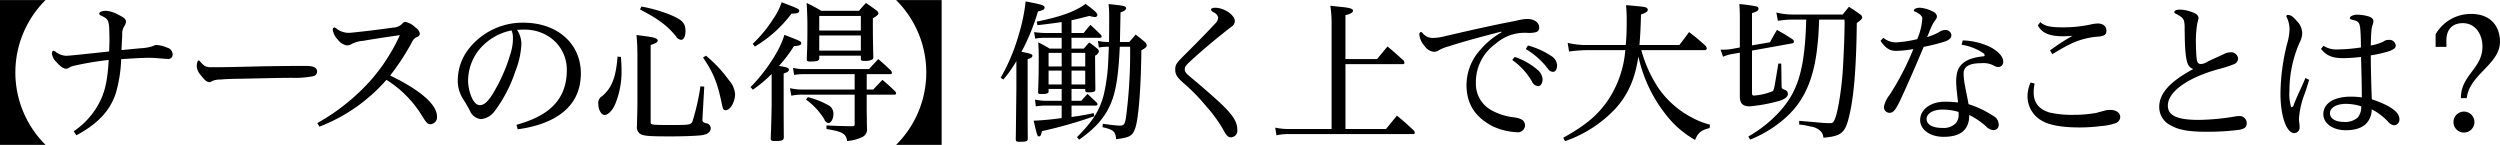 <svg id="サイトタイトル" xmlns="http://www.w3.org/2000/svg" width="584.156" height="33.844" viewBox="0 0 584.156 33.844">
  <defs>
    <style>
      .cls-1 {
        fill-rule: evenodd;
      }
    </style>
  </defs>
  <path id="_ナースの心得_働く上で大切なことは_" data-name="【ナースの心得】働く上で大切なことは？" class="cls-1" d="M91.46,183.544V217.38h10.655a23.812,23.812,0,0,1,0-33.836H91.46Zm17.851,31.6c4.859-2.592,7.883-5.652,9.251-9.935a32.844,32.844,0,0,0,1.223-7.847c2.088-.144,4.176-0.288,6.228-0.324H126.3c1.583,0,3.419.252,4.283,0.252a1.007,1.007,0,0,0,1.224-.9,1.668,1.668,0,0,0-1.3-1.728,6.693,6.693,0,0,0-2.484-.612,1.836,1.836,0,0,0-.828.252,10.62,10.62,0,0,1-2.807.5c-1.62.144-2.916,0.288-4.536,0.432,0.072-1.512.144-2.664,0.18-3.528a3.4,3.4,0,0,1,.54-2.159,1.682,1.682,0,0,0,.324-1.008c0-.54-0.432-0.9-1.872-1.62a6.967,6.967,0,0,0-2.807-.864c-0.792,0-1.548.252-1.548,0.648a0.432,0.432,0,0,0,.36.432c1.548,0.756,1.8,1.008,1.944,2.772,0.036,0.936.072,1.871,0.072,2.807,0,0.972-.036,1.908-0.072,2.844-3.348.36-6.3,0.684-8.963,0.936-0.324.036-.936,0.072-1.188,0.072a4.478,4.478,0,0,1-2.412-.972,0.918,0.918,0,0,0-.468-0.216c-0.216,0-.324.216-0.324,0.792a3.186,3.186,0,0,0,.972,1.8c1.152,1.295,1.8,1.619,2.412,1.619,0.36,0,.72-0.431,1.584-0.648a70.962,70.962,0,0,1,8.279-1.4c-0.216,4.1-.72,6.947-1.908,9.43a18.264,18.264,0,0,1-6.263,7.236Zm28.566-17.494c-0.288,0-.432.864-0.432,1.332a3.286,3.286,0,0,0,.828,1.979c0.9,1.152,1.44,1.764,2.16,1.764a1.639,1.639,0,0,0,.684-0.288,4.83,4.83,0,0,1,1.872-.324c1.368-.108,2.051-0.144,4.463-0.18,7.2-.144,9.575-0.216,12.347-0.216a21.745,21.745,0,0,0,4.931-.4,1.077,1.077,0,0,0,.828-1.115c0-.757-0.684-1.224-2.268-1.261h-2.375c-2.232,0-4.788.037-7.452,0.073-3.419.071-6.983,0.18-10.258,0.215h-2.268a3.074,3.074,0,0,1-1.692-.324,11.525,11.525,0,0,1-1.008-.971A0.515,0.515,0,0,0,137.877,197.655Zm28.232,15.478a39.825,39.825,0,0,0,15.658-10.943,25.7,25.7,0,0,1,8.279,8.351c1.116,1.8,1.368,2.016,2.051,2.016a1.615,1.615,0,0,0,1.476-1.836c0-2.736-3.851-6.119-10.942-9.539a55.019,55.019,0,0,0,5.183-7.955,2.1,2.1,0,0,1,1.116-1.044,0.971,0.971,0,0,0,.648-0.719,2.108,2.108,0,0,0-1.044-1.512,4.726,4.726,0,0,0-2.3-1.3,1.03,1.03,0,0,0-.792.432,3.005,3.005,0,0,1-2.123.9c-3.78.539-6.948,0.9-9.359,1.152a10.331,10.331,0,0,1-1.116.071,4.6,4.6,0,0,1-2.772-1.008,1.089,1.089,0,0,0-.5-0.251,0.518,0.518,0,0,0-.36.5,4.254,4.254,0,0,0,1.224,2.375,3.346,3.346,0,0,0,2.088,1.332,2.241,2.241,0,0,0,1.152-.36,6.927,6.927,0,0,1,2.663-.72c2.628-.468,5.9-0.936,8.567-1.332a42.99,42.99,0,0,1-7.055,10.835,48.852,48.852,0,0,1-12.238,9.719Zm46.326,0.612c7.919-1.08,14.758-4.68,14.758-13.067,0-6.875-5.4-11.842-13.462-11.842a16.014,16.014,0,0,0-12.562,5.9,12.059,12.059,0,0,0-2.736,7.523,7.945,7.945,0,0,0,1.224,4.391c0.648,0.972,1.152,1.908,1.584,2.7a3.147,3.147,0,0,0,2.591,2.016,4.448,4.448,0,0,0,3.276-1.944,32.272,32.272,0,0,0,4.787-9.251,19.59,19.59,0,0,0,1.4-6.227v-0.324a6.021,6.021,0,0,0-1.008-3.1c0.4-.035.72-0.035,1.332-0.071h0.36c5.831,0,9.9,4.247,9.935,9.286,0.072,7.344-4.536,10.979-11.771,12.959ZM211,190.636a4.373,4.373,0,0,1,.324,1.691v0.4a11.609,11.609,0,0,1-.359,2.592,38.675,38.675,0,0,1-2.844,7.415c-2.052,4-3.24,5.4-4.572,5.364-1.763-.037-2.7-3.888-2.7-5.508a11.689,11.689,0,0,1,2.375-7.2A13.138,13.138,0,0,1,211,190.636Zm24.763,6.119c-0.36,4.823-1.332,7.307-3.564,9.215a1.843,1.843,0,0,0-.936,1.727c0,1.44.684,2.7,1.476,2.7,0.756,0,1.728-.936,2.376-2.3a19.845,19.845,0,0,0,1.583-8.28c0-.827-0.036-1.511-0.144-2.987Zm4.643,11.122c0,0.9-.036,2.16-0.108,5.148a1.849,1.849,0,0,0,.828,1.835c0.828,0.433,2.052.54,6.947,0.54,3.024,0,5.759-.107,7.2-0.251,1.476-.18,2.268-0.756,2.268-1.692a1.228,1.228,0,0,0-1.152-1.152c-0.612-.18-0.792-0.36-0.792-0.828v-0.072l0.432-7.631-0.9-.072a51.053,51.053,0,0,1-1.872,8.243c-0.36.72-.756,0.792-4.391,0.792-5.363,0-5.363,0-5.363-.756V194.055c1.331-.468,1.619-0.648,1.655-1.08a0.558,0.558,0,0,0-.252-0.36c-0.5-.324-0.828-0.4-4.715-0.9a48.8,48.8,0,0,1,.216,5.076v11.086Zm0.612-22.137c4.283,2.232,6.335,3.744,8.423,6.3a1.534,1.534,0,0,0,1.152.792c0.648,0,1.044-.792,1.044-2.051,0-1.872-.72-2.628-3.78-3.888a35.189,35.189,0,0,0-6.515-1.836Zm14.722,11.231c2.484,3.671,3.42,6.011,4.427,11.014,0.216,1.044.36,1.3,0.864,1.3,1.08,0,2.2-1.944,2.2-3.779a5.547,5.547,0,0,0-1.44-3.24,30.848,30.848,0,0,0-5.363-5.723Zm35.435,7.487H279.219a13.145,13.145,0,0,1-3.167-.324l0.324,1.764a11.014,11.014,0,0,1,2.627-.252H291.17v6.839c0,0.432-.072.5-0.5,0.54-2.772-.036-3.672-0.072-6.083-0.18v0.828c3.743,0.612,4.571,1.08,4.823,2.807a9.807,9.807,0,0,0,3.564-.936,1.967,1.967,0,0,0,1.08-2.051c-0.036-1.008-.036-1.764-0.036-2.268-0.036-1.332-.036-2.232-0.036-2.448v-3.131h6.479a0.342,0.342,0,0,0,.4-0.288,1,1,0,0,0-.18-0.432c-1.3-1.26-1.692-1.62-3.024-2.736l-2.16,2.268h-1.511v-3.6h5.4c0.324,0,.5-0.108.5-0.324a1.363,1.363,0,0,0-.252-0.54c-1.26-1.187-1.656-1.547-2.952-2.663l-2.159,2.339H279.471a10.038,10.038,0,0,1-2.7-.287l0.252,1.655a13.666,13.666,0,0,1,2.195-.18H291.17v3.6Zm-23.325-10.043a29.663,29.663,0,0,0,8.567-7.7c1.26,0,1.8-.18,1.8-0.612,0-.468-0.036-0.468-4.1-2.052a15.393,15.393,0,0,1-1.944,3.852,30.282,30.282,0,0,1-4.823,5.867Zm3.923,12.851c0,1.871-.108,6.155-0.216,8.6,0,0.5.18,0.612,1.008,0.612,1.62,0,1.98-.144,2.052-0.792-0.036-4.787-.036-7.667-0.036-8.675v-6.3c0.936-.324,1.224-0.54,1.224-0.9,0-.4-0.432-0.576-1.836-0.791a2.754,2.754,0,0,1-.468-0.109,33.174,33.174,0,0,0,3.492-4.607c1.188-.072,1.692-0.252,1.692-0.648,0-.468-0.036-0.468-3.924-1.98a21.181,21.181,0,0,1-1.944,4.356,38.76,38.76,0,0,1-5.975,7.847l0.54,0.612a30.51,30.51,0,0,0,4.391-3.672v6.444Zm11.123-10.727h9.719v0.72c0,0.4.144,0.5,0.828,0.5a3.552,3.552,0,0,0,1.907-.36,0.71,0.71,0,0,0,.18-0.468c-0.072-3.276-.108-4.284-0.108-9.143,0.972-.54,1.3-0.828,1.3-1.152a1.179,1.179,0,0,0-.468-0.684c-1.044-.756-1.368-1.008-2.447-1.728-0.72.792-.936,1.008-1.62,1.836h-8.819a34.369,34.369,0,0,0-3.42-1.836c0.108,1.944.18,3.24,0.18,5.4,0,3.671-.036,4.967-0.144,7.667,0,0.5.144,0.612,0.792,0.612,1.62,0,2.052-.144,2.124-0.684v-0.684Zm9.719-5.867h-9.719v-3.42h9.719v3.42Zm0,1.152v3.527h-9.719v-3.527h9.719ZM279.8,206.8a15.569,15.569,0,0,1,4.32,4.68,1.107,1.107,0,0,0,.936.792c0.576,0,1.152-.972,1.152-2.016a2.278,2.278,0,0,0-.9-1.98,20.154,20.154,0,0,0-5.076-2.051Zm21.051-23.253a23.812,23.812,0,0,1,0,33.836H311.5V183.544H300.846Zm54.68,10.907a115.3,115.3,0,0,1-.971,16.594c-0.288,1.584-.468,1.836-1.476,1.836-0.54,0-2.232-.18-3.924-0.432l-0.072.792c2.556,0.576,3.06,1.044,3.168,2.807,3.275-.4,3.959-0.791,4.571-2.879,0.72-2.448,1.26-9.539,1.332-17.89,0.9-.468,1.26-0.792,1.26-1.152a1.308,1.308,0,0,0-.54-0.864c-0.828-.72-1.116-0.936-2.052-1.656-0.5.612-1.008,1.188-1.475,1.728h-2.2l0.144-6.911c0.972-.36,1.3-0.612,1.3-0.936,0-.54-0.468-0.648-4.1-1.008a23.925,23.925,0,0,1,.144,2.916c0,2.772,0,4.139-.036,5.939a10.893,10.893,0,0,1-2.592-.252l0.216,1.548a12.262,12.262,0,0,1,2.34-.18c-0.108,2.556-.108,2.556-0.144,3.312a42.415,42.415,0,0,1-1.044,7.883c-0.936,3.671-2.627,6.3-6.263,9.934l0.5,0.576c3.923-2.735,6.119-5.291,7.487-8.639,1.152-2.807,1.728-6.587,2.016-13.066h2.411ZM325.9,202.118a26.763,26.763,0,0,0,3.06-4.319v6.191c-0.108,9.719-.108,9.719-0.144,12.058,0,0.5.18,0.612,0.864,0.612,1.584,0,1.907-.108,1.943-0.683-0.036-4.1-.036-8.28-0.036-12.455v-6.191c0.792-.18,1.116-0.432,1.116-0.792s-0.432-.5-2.555-0.9A49.155,49.155,0,0,0,334,186.208c1.152-.252,1.548-0.468,1.548-0.9,0-.54-0.576-0.72-4.427-1.44a41.612,41.612,0,0,1-1.656,7.919,44.125,44.125,0,0,1-4.176,9.9Zm13.642-10.871h-3.383a20.62,20.62,0,0,1-3.06-.216l0.252,1.512a15.294,15.294,0,0,1,2.772-.18h3.419v2.52h-2.807c-1.152-.684-1.512-0.864-2.664-1.476,0.072,1.368.108,2.088,0.108,3.384,0,4.211-.036,5.183-0.144,8.207v0.072c0,0.36.144,0.432,0.756,0.432,1.26,0,1.692-.144,1.692-0.612v-0.576h3.059v2.772h-3.383a12.931,12.931,0,0,1-2.844-.289l0.18,1.584a16.567,16.567,0,0,1,2.664-.18h3.383v2.916a64.848,64.848,0,0,1-6.551.612c0.828,3.528.864,3.671,1.26,3.671,0.324,0,.5-0.323.684-1.224a106.171,106.171,0,0,0,12.239-3.491l-0.144-.72c-2.088.432-2.88,0.576-5.184,0.9V208.2h5.58c0.323,0,.5-0.107.5-0.252a0.774,0.774,0,0,0-.216-0.468c-0.683-.648-1.367-1.295-2.123-2.015-0.468.5-.936,1.044-1.476,1.62h-2.268v-2.772h3.2v0.36c0.036,0.36.18,0.432,0.72,0.432,1.26,0,1.656-.144,1.656-0.684-0.037-2.952-.037-2.952-0.073-7.883a1.482,1.482,0,0,0,.9-1.008,0.929,0.929,0,0,0-.36-0.612c-0.755-.648-1.043-0.828-1.907-1.476-0.4.468-.828,0.936-1.26,1.44h-2.88v-2.52h6.587c0.288,0,.468-0.108.468-0.324a0.585,0.585,0,0,0-.144-0.324c-1.044-1.043-1.4-1.367-2.483-2.375-0.684.792-.9,1.043-1.584,1.907h-2.844V188.26c1.26-.252,1.908-0.432,4.176-1.008a5.44,5.44,0,0,0,1.3.252,0.531,0.531,0,0,0,.576-0.468c0-.432-0.647-1.044-2.771-2.592-2.412,1.764-5.724,2.988-11.411,4.14l0.18,0.828c2.268-.252,3.06-0.36,5.651-0.72v2.555Zm-3.059,12.023v-3.239h3.059v3.239h-3.059Zm0-4.211v-3.168h3.059v3.168h-3.059Zm5.363,4.211v-3.239h3.2v3.239h-3.2Zm0-4.211v-3.168h3.2v3.168h-3.2ZM375.4,185.344c-0.576,0-.972.18-0.972,0.432a1.037,1.037,0,0,0,.648.648,1.858,1.858,0,0,1,1.044,1.188,2.26,2.26,0,0,1-.72,1.44c-2.231,2.412-4.967,5.147-7.307,7.487-1.655,1.656-2.015,2.051-2.015,3.275,0,1.116.432,1.836,2.195,3.348a45.1,45.1,0,0,1,5,5.147,32.989,32.989,0,0,1,3.959,5.4c0.828,1.584,1.224,1.908,1.908,1.908a1.543,1.543,0,0,0,1.44-1.764c0-1.764-.9-3.24-3.42-5.724-1.08-1.043-3.959-3.635-7.811-6.839-0.864-.72-1.044-1.079-1.044-1.62,0-.5.144-0.827,2.088-2.555,2.952-2.664,5.687-4.9,8.819-7.343a1.582,1.582,0,0,0,.792-1.3C380,187.036,377.52,185.344,375.4,185.344Zm30.449,11.987V187.072c1.188-.288,1.764-0.612,1.764-1.044,0-.468-0.756-0.684-2.916-0.9-0.54-.036-1.331-0.144-2.375-0.252a27.409,27.409,0,0,1,.288,4.536v24.261h-9.971a14.033,14.033,0,0,1-3.2-.324l0.288,1.8a12.521,12.521,0,0,1,2.916-.289h29.084a0.29,0.29,0,0,0,.324-0.251,1.545,1.545,0,0,0-.144-0.5c-1.692-1.584-2.232-2.088-4.031-3.564l-2.556,3.132h-9.467V198.519h13.427a0.33,0.33,0,0,0,.36-0.288,1.549,1.549,0,0,0-.145-0.5c-1.619-1.476-2.123-1.908-3.815-3.348l-2.448,2.952h-7.379Zm38.977,0.216a15.794,15.794,0,0,1,4.571,4.967,1.822,1.822,0,0,0,1.4,1.152c0.828,0,1.116-.9,1.116-1.656a3.172,3.172,0,0,0-1.008-2.016,15.918,15.918,0,0,0-5.507-3.167Zm3.167-2.556a18.336,18.336,0,0,1,5.256,4.716,1.353,1.353,0,0,0,1.079.611c0.756,0,.972-0.864.972-1.583a2.682,2.682,0,0,0-1.368-2.124,18.261,18.261,0,0,0-5.435-2.448Zm-5.651-3.924a18.5,18.5,0,0,0-5.075,4.212,12.314,12.314,0,0,0-3.132,8.027c0,4.859,2.34,7.739,6.083,9.719a15.054,15.054,0,0,0,5.651,1.4,1.7,1.7,0,0,0,1.944-1.512c0-1.188-.792-1.728-2.7-1.98a14.086,14.086,0,0,1-5.04-1.584,7,7,0,0,1-3.743-6.443,10.957,10.957,0,0,1,4.607-9.143,10.228,10.228,0,0,1,7.343-2.556,6.523,6.523,0,0,0,2.16-.18,1.046,1.046,0,0,0,.684-1.043c0-1.116-1.044-2.016-2.772-2.016a10.237,10.237,0,0,0-1.8.216c-0.5.108-1.439,0.324-2.591,0.54-4.068.792-9.539,2.016-15.37,3.383a10.554,10.554,0,0,1-2.376.288,3,3,0,0,1-2.268-1.044,0.889,0.889,0,0,0-.468-0.359,0.539,0.539,0,0,0-.36.539,4.483,4.483,0,0,0,1.224,2.736,2.889,2.889,0,0,0,2.268,1.368,2,2,0,0,0,1.116-.4,9.933,9.933,0,0,1,2.088-.828c3.851-1.26,9.214-2.664,12.454-3.491Zm47.472,4.176a0.443,0.443,0,0,0,.468-0.4,1.353,1.353,0,0,0-.324-0.648c-1.62-1.44-2.124-1.872-3.816-3.168-0.936,1.3-1.26,1.692-2.268,3.024h-9.322c0.18-2.268.252-3.492,0.36-7.127,1.151-.4,1.583-0.684,1.583-1.116a0.61,0.61,0,0,0-.252-0.432c-0.432-.252-0.432-0.252-4.823-0.648,0.108,1.4.144,2.052,0.144,3.564,0,2.3-.036,3.708-0.216,5.759h-9a18.894,18.894,0,0,1-4.571-.5l0.324,2.016a36.454,36.454,0,0,1,4.211-.324h8.927a24.4,24.4,0,0,1-4.067,11.734c-2.376,3.456-5.148,5.8-10.439,8.747l0.432,0.792a29.377,29.377,0,0,0,11.77-7.595c2.988-3.347,4.572-6.947,5.364-12.2a33.336,33.336,0,0,0,7.2,14.542,22.637,22.637,0,0,0,6.047,4.967c0.684-1.692,1.44-2.3,3.384-2.771l0.108-.792a18.767,18.767,0,0,1-4.608-1.872,21.63,21.63,0,0,1-7.451-6.695,30.613,30.613,0,0,1-4-8.855h14.83Zm32.634-7.127a8.19,8.19,0,0,1,.036.864c0,2.664-.288,9.5-0.5,12.058-0.36,4.32-1.152,8.963-1.8,10.367-0.323.756-.5,0.9-1.043,0.9a24.589,24.589,0,0,1-2.664-.144c-0.864-.072-0.864-0.072-4.607-0.4v0.864a17.961,17.961,0,0,1,2.627.468,4.064,4.064,0,0,1,2.412,1.116,2.326,2.326,0,0,1,.612,1.4v0.107c4.319-.4,5.147-1.115,6.119-5.435,1.044-4.427,1.584-11.339,1.692-21.381,1.044-.72,1.26-0.972,1.26-1.332a0.944,0.944,0,0,0-.432-0.648c-1.116-.792-1.476-1.044-2.664-1.8-0.648.792-.828,1.008-1.44,1.8H510.206a15.545,15.545,0,0,1-3.672-.468l0.36,1.944a20.862,20.862,0,0,1,3.276-.288h3.347c-0.324,11.338-1.8,16.522-6.047,21.309a29.807,29.807,0,0,1-7.487,6.012l0.432,0.719a27.961,27.961,0,0,0,8.711-5.507c4.067-3.816,6.263-8.963,7.019-16.558,0.216-1.944.216-2.232,0.4-5.975h5.9Zm-21.6,6.011V186.6c1.3-.432,1.512-0.576,1.512-1.08,0-.324-0.252-0.468-0.936-0.576-1.44-.252-2.088-0.324-3.528-0.468,0.072,1.332.108,1.98,0.108,3.024v7.127l-1.763.324a10.444,10.444,0,0,1-2.016.18H493.5l0.576,1.656a9.632,9.632,0,0,1,2.2-.648l1.727-.288v10.259c0,1.583.684,2.267,2.3,2.267a36.315,36.315,0,0,0,6.839-1.26c1.3-.359,2.088-0.971,2.088-1.619a0.976,0.976,0,0,0-.612-0.936c-0.828-.324-0.864-0.324-0.864-1.26l-0.072-4.9L507,198.375c-1.008,6.191-1.008,6.191-1.368,6.479a14.108,14.108,0,0,1-4.355,1.008c-0.324,0-.432-0.18-0.432-0.612v-9.9l9.431-1.692a0.428,0.428,0,0,0,.36-0.432,0.676,0.676,0,0,0-.252-0.468c-1.584-1.044-2.088-1.332-3.708-2.232-0.72,1.224-.936,1.584-1.62,2.88Zm30.032-1.044c1.044,1.512,2.015,2.34,3.6,2.34a24.966,24.966,0,0,0,4.068-.432,63.331,63.331,0,0,1-5.58,10.763,6.089,6.089,0,0,0-1.295,2.771,1.322,1.322,0,0,0,1.259,1.368c0.864,0,1.4-.468,2.628-3.1,1.8-3.851,3.636-8.134,5.4-12.31a42.887,42.887,0,0,0,5.112-1.3c1.008-.4,1.368-0.864,1.368-1.476a1.343,1.343,0,0,0-1.512-1.152,2.389,2.389,0,0,0-.936.217c-0.5.287-.72,0.431-1.26,0.684a18.7,18.7,0,0,1-1.98.755c0.288-.648.54-1.332,0.828-1.979a9.343,9.343,0,0,1,1.152-2.088,1.2,1.2,0,0,0,.324-0.828,1.412,1.412,0,0,0-.864-1.044,8.175,8.175,0,0,0-3.059-.936c-0.684,0-1.476.216-1.476,0.648a0.444,0.444,0,0,0,.36.288c1.3,0.648,1.619,1.116,1.619,1.62a14.113,14.113,0,0,1-1.187,4.787,27.428,27.428,0,0,1-4.968.756,4.615,4.615,0,0,1-2.951-1.08Zm18.933,0.9a12.567,12.567,0,0,1,5.04,1.944,0.789,0.789,0,0,1,.36.5c0,0.216-.18.252-0.5,0.288-3.348.36-5.184,1.476-5.868,3.492a9.02,9.02,0,0,0-.288,2.411c0,1.368.288,3.456,0.432,4.859a24.908,24.908,0,0,0-3.131-.18c-3.168,0-5.723,1.764-5.723,4.284,0,2.2,2.267,3.923,5.471,3.923,3.347,0,6.011-1.152,6.011-5.111a18.259,18.259,0,0,1,4,2.736,2.309,2.309,0,0,0,1.619.792,1.181,1.181,0,0,0,1.26-1.224,2.381,2.381,0,0,0-1.4-2.16,22.922,22.922,0,0,0-5.651-2.664c-0.5-2.879-1.152-5.147-1.152-7.163,0-1.44,1.008-2.411,4.1-2.411a5.156,5.156,0,0,1,2.843.5,2.315,2.315,0,0,0,1.152.4,1.171,1.171,0,0,0,1.152-1.332c0-1.008-1.08-2.376-3.168-3.42a16.184,16.184,0,0,0-6.263-1.476Zm-0.72,15.694a4.368,4.368,0,0,1,.036.648,2.915,2.915,0,0,1-.648,1.98,3.98,3.98,0,0,1-3.131,1.116c-2.376,0-3.708-.792-3.708-2.124,0-1.116,1.332-2.16,3.708-2.16A13.017,13.017,0,0,1,549.092,209.677Zm18.546-20.229c0.9,1.763,2.663,2.556,5.867,2.556,0.684,0,1.44-.037,2.232-0.109a48.572,48.572,0,0,0-5.256,3.42l0.54,0.864c1.044-.612,2.412-1.476,4.032-2.268a17.6,17.6,0,0,1,6.875-1.836c1.26-.144,1.728-0.468,1.728-1.368,0-1.043-.792-1.691-2.052-1.691a10.086,10.086,0,0,0-1.872.288,30.285,30.285,0,0,1-6.515.612c-2.124,0-3.96-.18-5-1.224ZM565.946,202.8a7.776,7.776,0,0,0-.72,3.276,6.52,6.52,0,0,0,3.2,5.579c1.944,1.188,5.076,1.656,9.035,1.656a39.649,39.649,0,0,0,4.968-.324,12.829,12.829,0,0,0,3.383-.684,1.6,1.6,0,0,0,1.08-1.4c0-1.008-.936-1.692-2.34-1.692a4.972,4.972,0,0,0-1.079.108c-0.756.216-1.512,0.4-2.268,0.612a30.536,30.536,0,0,1-5.148.432,23.867,23.867,0,0,1-5.687-.54c-2.484-.756-3.707-2.3-3.707-4.679a11.176,11.176,0,0,1,.216-2.088Zm38.008-3.132c-5.58,2.988-7.955,5.76-7.955,8.855a4.722,4.722,0,0,0,2.591,4.248c1.908,1.152,4.392,1.548,8.6,1.548a58.734,58.734,0,0,0,7.6-.468c1.26-.288,1.656-0.648,1.656-1.548a1.662,1.662,0,0,0-1.584-1.656,6.334,6.334,0,0,0-1.008.072,54.4,54.4,0,0,1-8.639.828c-5.255,0-7.2-1.116-7.2-3.348,0-3.239,4.644-6.551,11.915-8.531a29.5,29.5,0,0,0,3.383-1.08,1.5,1.5,0,0,0,1.116-1.439,1.655,1.655,0,0,0-1.764-1.4,3.508,3.508,0,0,0-1.439.36c-1.044.5-2.916,1.332-3.96,1.836a2.982,2.982,0,0,1-1.476.54c-0.9,0-1.044-.5-1.152-2.628-0.035-.756-0.071-1.548-0.071-2.3a23.879,23.879,0,0,1,.359-4.715,9.205,9.205,0,0,0,.252-1.008c0-.684-0.432-1.116-1.619-1.512a8.071,8.071,0,0,0-2.808-.54c-0.756,0-1.224.216-1.224,0.612a0.218,0.218,0,0,0,.108.216A14.479,14.479,0,0,1,601,187.4a1.924,1.924,0,0,1,.792,1.008,7.7,7.7,0,0,1,.144,1.8c0.036,1.764.036,4.248,0.252,5.976C602.406,198.051,602.658,199.167,603.954,199.67Zm26.212,2.088c-0.828,1.98-1.908,4.14-2.7,6.156a0.823,0.823,0,0,1-.5.683,0.335,0.335,0,0,1-.216-0.324,9.945,9.945,0,0,1-.324-3.419,28.013,28.013,0,0,1,2.34-11.3,5.33,5.33,0,0,0,.648-2.2,4.2,4.2,0,0,0-1.3-2.951c-0.936-1.08-1.44-1.368-2.016-1.368a0.347,0.347,0,0,0-.4.252,0.512,0.512,0,0,0,.072.216,6.765,6.765,0,0,1,.684,2.879,13.718,13.718,0,0,1-.576,3.384,48.574,48.574,0,0,0-1.547,11.627c0,5.255,1.4,9.251,3.239,9.251a1.311,1.311,0,0,0,1.224-1.476c0-.612-0.144-1.224-0.144-1.836a19.4,19.4,0,0,1,1.3-5.795c0.612-1.728.72-2.2,1.08-3.348Zm3.635-6.8c1.224,1.548,2.664,2.16,5.076,2.16a35.172,35.172,0,0,0,4.283-.288c0.072,3.2.18,6.263,0.18,9.466a18.21,18.21,0,0,0-2.592-.179c-3.923,0-6.407,1.583-6.407,4.1,0,2.052,2.088,3.744,5.256,3.744,2.3,0,3.959-.612,4.895-1.692a4.812,4.812,0,0,0,1.152-3.2,14.174,14.174,0,0,1,3.815,2.88,2.186,2.186,0,0,0,1.4.864,1.336,1.336,0,0,0,1.26-1.476c0-1.584-2.052-3.132-6.443-4.607-0.144-3.42-.216-6.839-0.252-10.259a28.324,28.324,0,0,0,4.5-1.044c1.044-.468,1.332-0.72,1.332-1.26a1.442,1.442,0,0,0-1.692-1.3,1.831,1.831,0,0,0-.792.144c-0.144.072-.359,0.216-0.5,0.288a11.5,11.5,0,0,1-2.843.864c0.072-2.916.144-4,.4-4.715a3.327,3.327,0,0,0,.216-0.9c0-.576-0.324-0.9-1.152-1.188a10.051,10.051,0,0,0-2.628-.4c-0.9,0-1.727.4-1.727,0.792,0,0.216.179,0.324,0.935,0.5,1.044,0.252,1.3.576,1.476,1.764,0.108,1.116.18,2.591,0.18,4.607a41.161,41.161,0,0,1-5.579.468,5.44,5.44,0,0,1-3.168-.864Zm9.395,13.426a3.9,3.9,0,0,1-.792,2.592,4.448,4.448,0,0,1-3.311,1.044c-1.908,0-3.2-.792-3.2-2.016,0-1.332,1.512-2.2,3.744-2.2A11.374,11.374,0,0,1,643.2,208.381Zm24.654-1.908c0.648-5.615,7.775-7.883,7.775-13.246,0-3.059-1.764-6.443-6.731-6.443a9.515,9.515,0,0,0-8.315,4.751v2.952H663.1v-1.548c0-2.339,1.224-4,3.852-4,2.843,0,4.571,2.483,4.571,5.507,0,5.111-5.039,6.587-5.039,12.022h1.368Zm-0.648,3.132a2.448,2.448,0,1,0,0,4.9A2.448,2.448,0,0,0,667.2,209.605Z" transform="translate(-91.469 -183.531)"/>
</svg>
